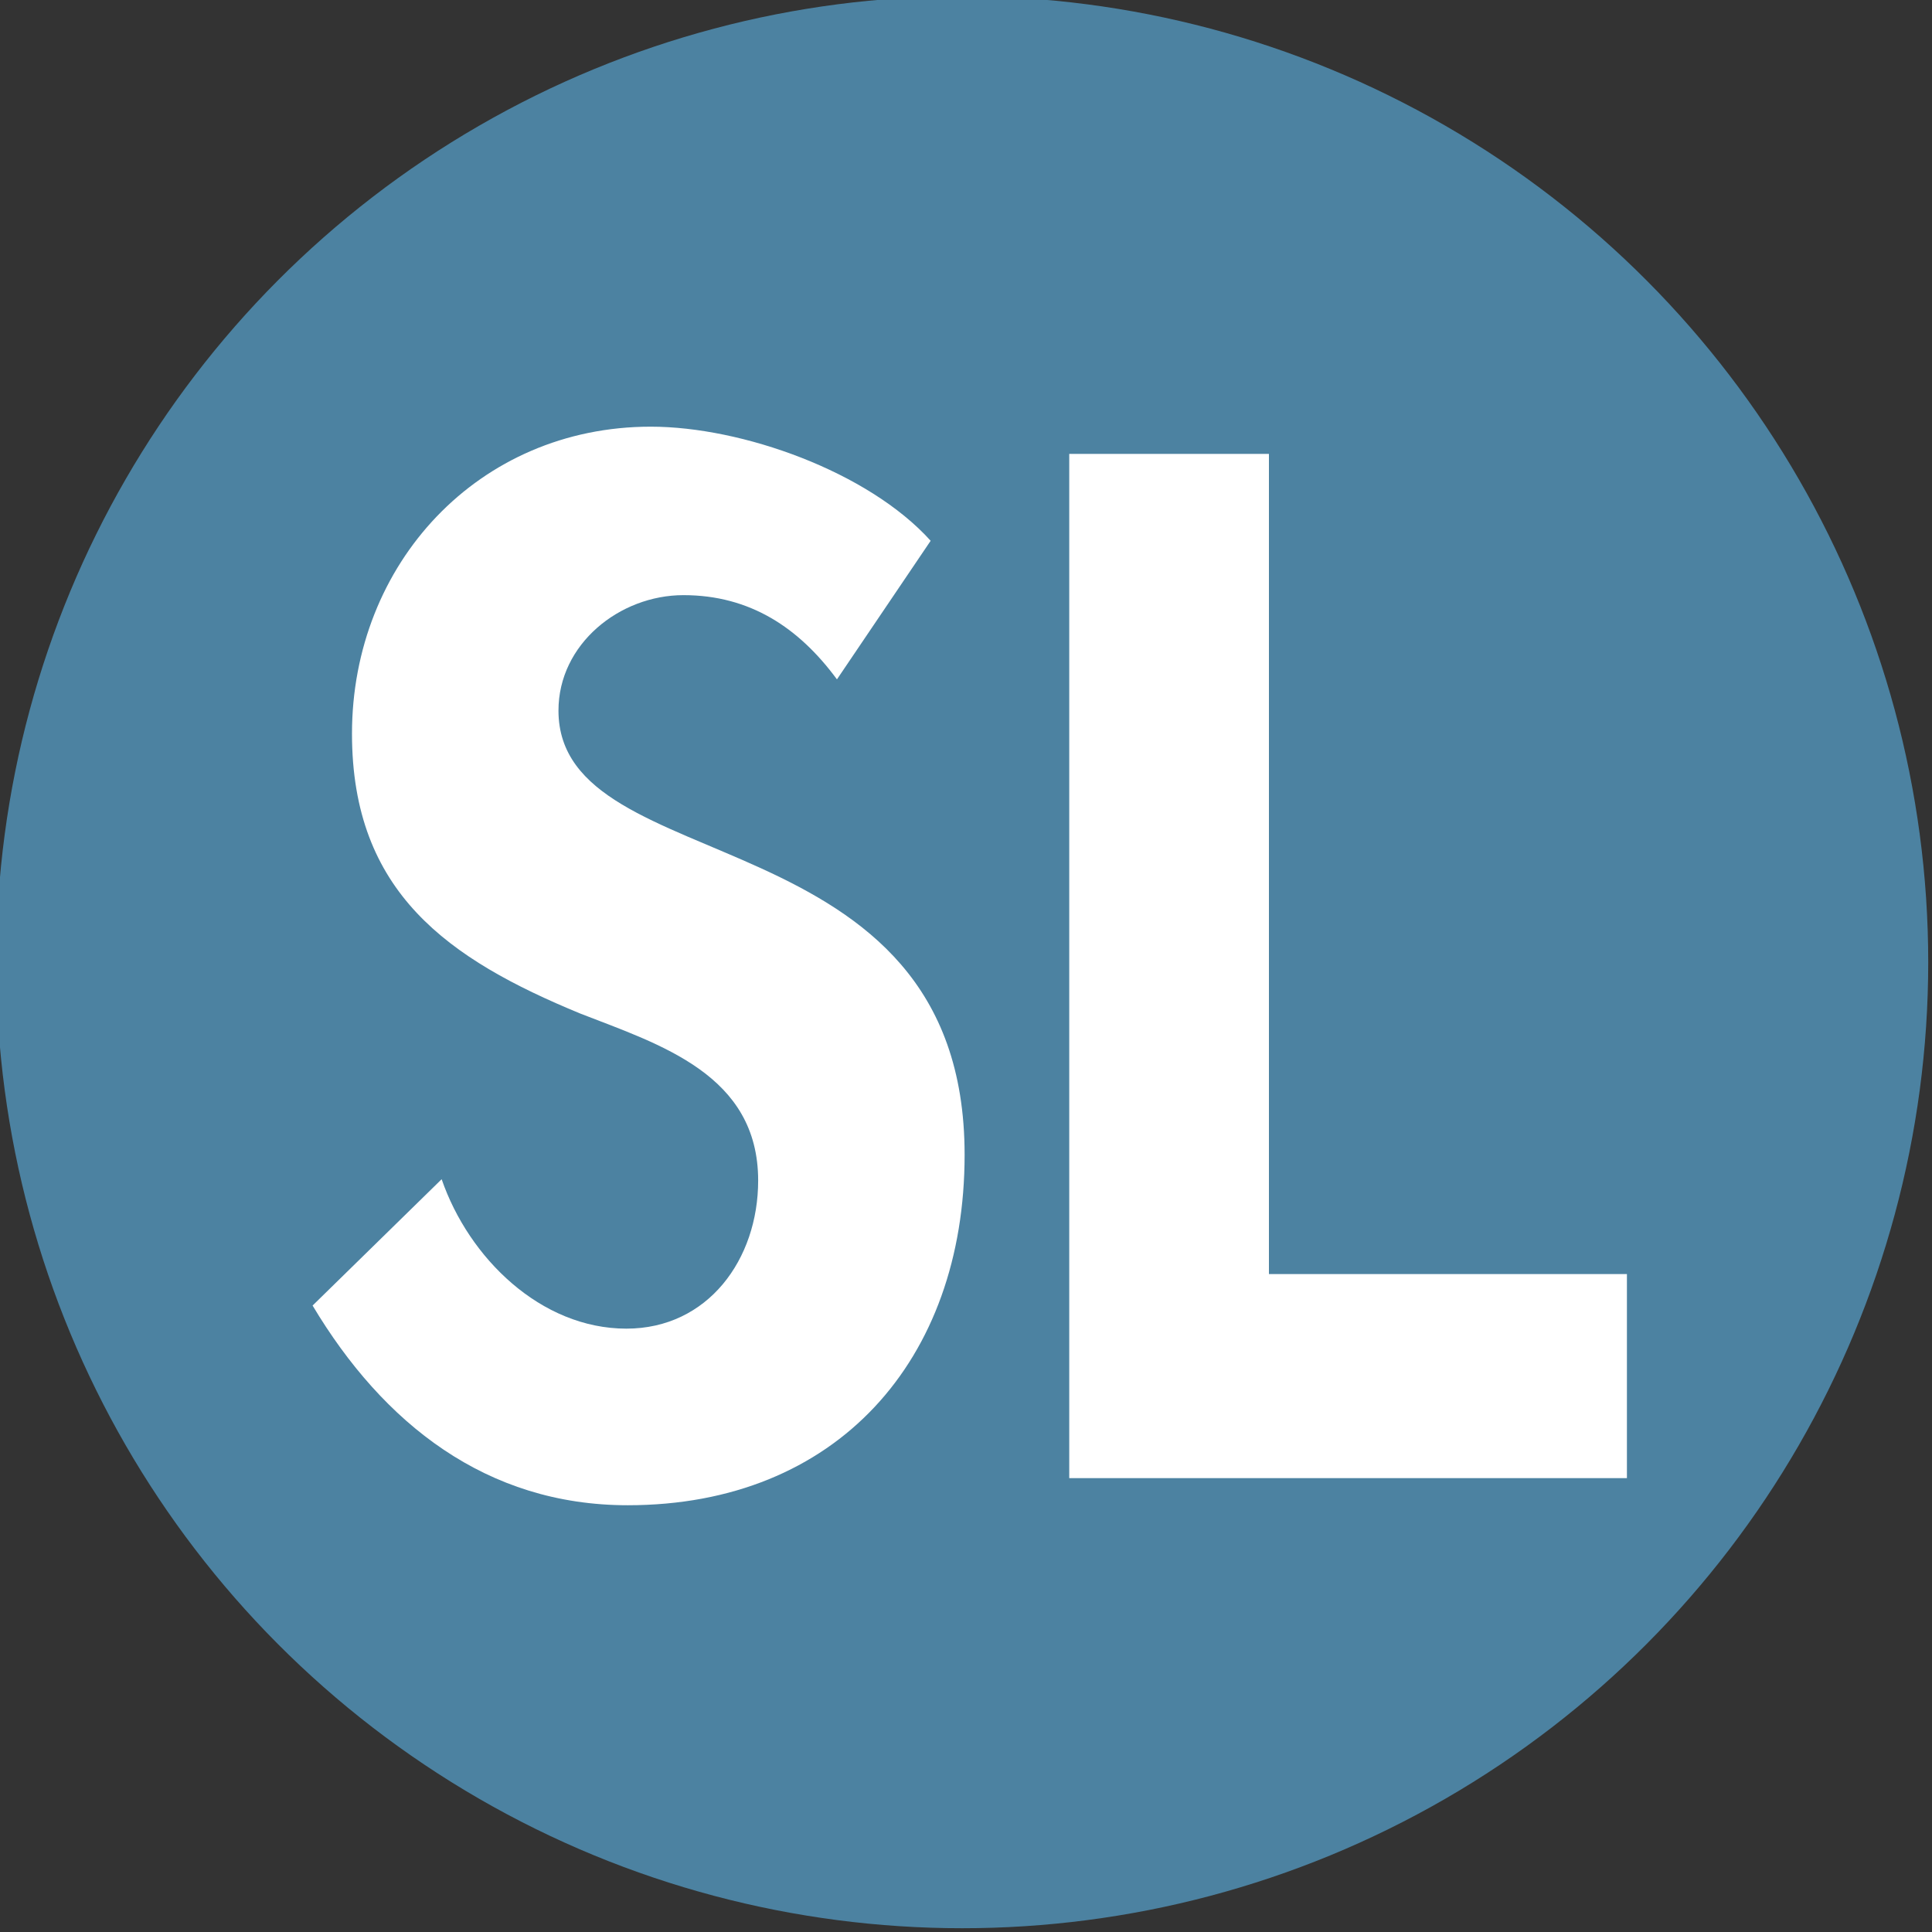 <?xml version="1.0" encoding="utf-8"?>
<!DOCTYPE svg PUBLIC "-//W3C//DTD SVG 1.1//EN" "http://www.w3.org/Graphics/SVG/1.1/DTD/svg11.dtd">
<svg version="1.1" id="Layer_1" xmlns="http://www.w3.org/2000/svg" xmlns:xlink="http://www.w3.org/1999/xlink" x="0px" y="0px"
	 width="64px" height="64px" viewBox="0 0 64 64" enable-background="new 0 0 64 64" xml:space="preserve">
<rect x="0" y="0" width="64" height="64" fill="#333333" stroke="none"/>
<g>
	<circle fill="#4C82A1" cx="31.875" cy="31.875" r="32"/>
	<g>
		<path fill="#FFFFFF" d="M27.725,22.505c-1.26-1.71-2.88-2.79-5.085-2.79c-2.115,0-4.14,1.62-4.14,3.824
			c0,5.715,13.454,3.33,13.454,14.715c0,6.795-4.229,11.609-11.159,11.609c-4.68,0-8.1-2.7-10.44-6.615l4.275-4.185
			c0.9,2.61,3.285,4.95,6.12,4.95c2.7,0,4.365-2.295,4.365-4.905c0-3.51-3.24-4.5-5.895-5.534c-4.365-1.8-7.56-4.005-7.56-9.27
			c0-5.625,4.185-10.17,9.899-10.17c3.015,0,7.2,1.485,9.27,3.78L27.725,22.505z"/>
		<path fill="#FFFFFF" d="M42.035,42.205h11.859v6.76H35.42V15.036h6.615V42.205z"/>
	</g>
</g>
</svg>
